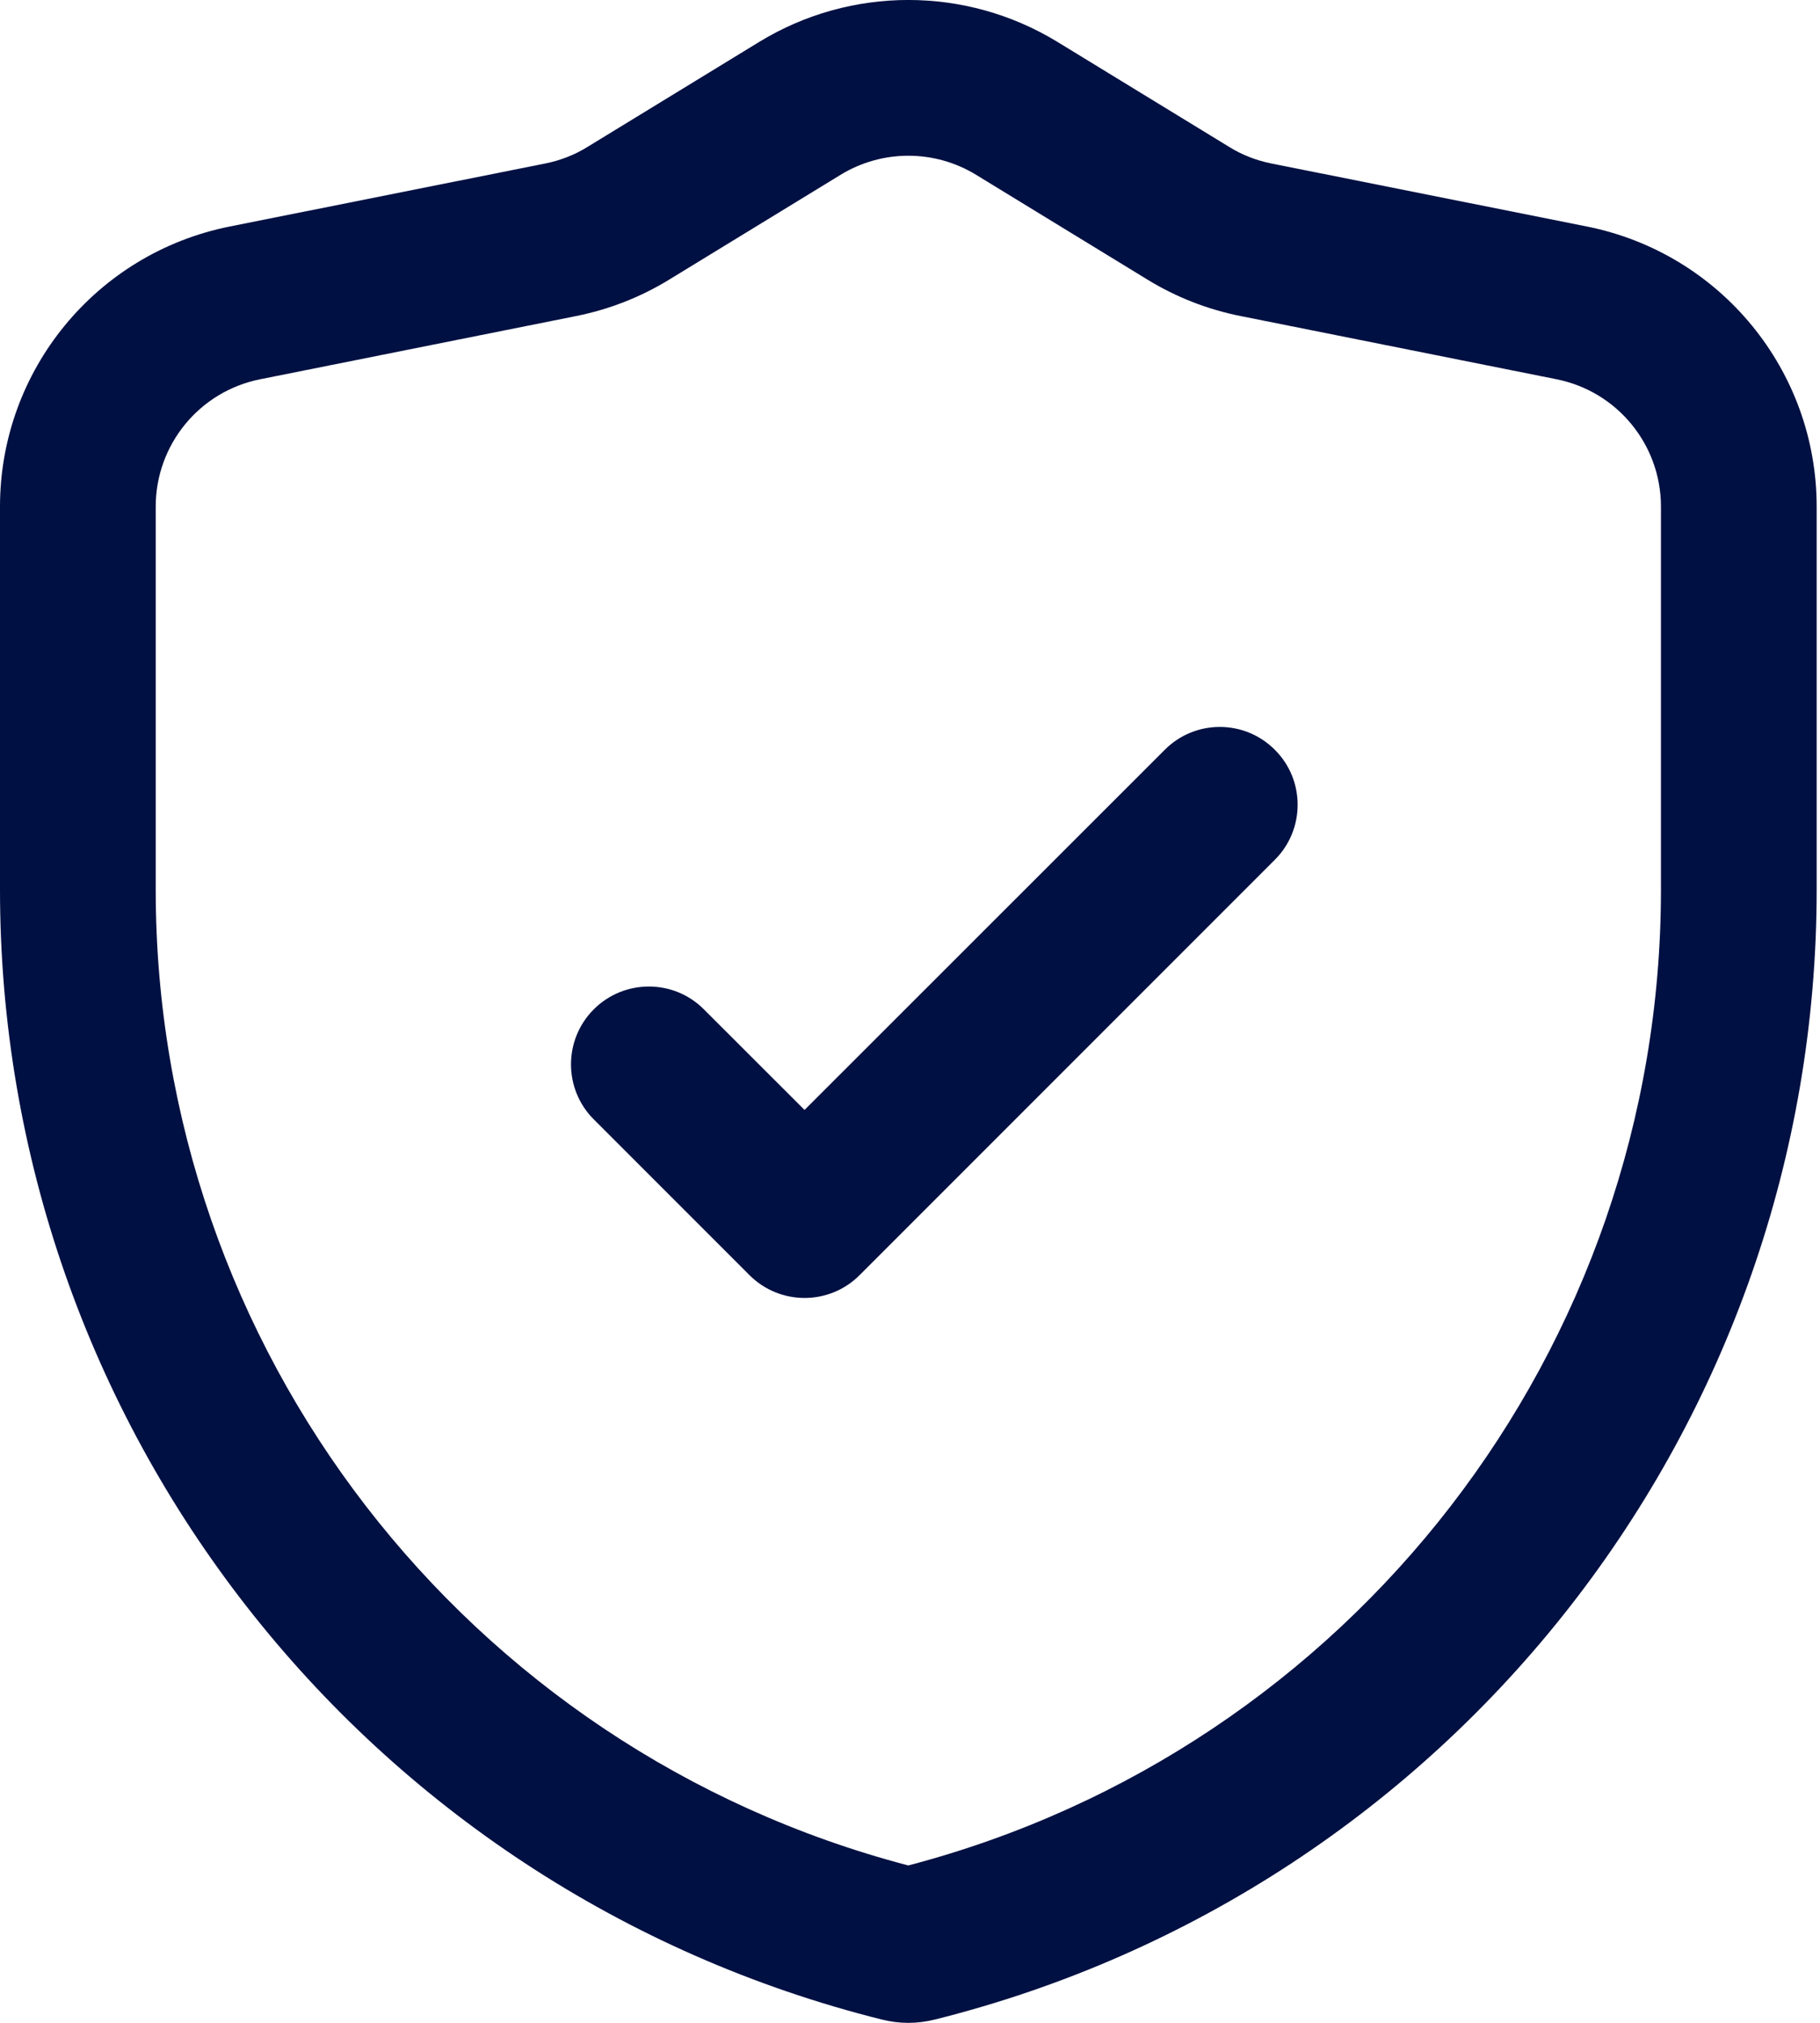 <svg width="18" height="20" viewBox="0 0 18 20" fill="none" xmlns="http://www.w3.org/2000/svg">
	<path fill-rule="evenodd" clip-rule="evenodd" d="M10.456 0.413C9.552 -0.138 8.415 -0.138 7.511 0.413C6.912 0.78 6.208 1.21 5.813 1.451C5.685 1.531 5.543 1.586 5.395 1.616C4.757 1.743 3.381 2.018 2.27 2.24C0.95 2.505 0 3.663 0 5.009V8.796C0 14.081 3.596 18.686 8.723 19.968H8.724C8.894 20.011 9.073 20.011 9.243 19.968H9.244C14.37 18.686 17.967 14.081 17.967 8.796C17.967 7.358 17.967 6.008 17.967 5.009C17.967 3.663 17.017 2.505 15.697 2.24C14.586 2.018 13.21 1.743 12.572 1.616C12.424 1.586 12.282 1.531 12.154 1.451C11.759 1.21 11.055 0.78 10.456 0.413ZM8.983 18.444C13.364 17.295 16.427 13.334 16.427 8.796C16.427 7.358 16.427 6.008 16.427 5.009C16.427 4.397 15.995 3.87 15.395 3.75C14.284 3.528 12.909 3.253 12.27 3.125C11.944 3.06 11.634 2.939 11.351 2.766C10.956 2.524 10.251 2.094 9.653 1.728C9.242 1.477 8.725 1.477 8.314 1.728C7.716 2.094 7.011 2.524 6.616 2.766C6.333 2.939 6.023 3.06 5.697 3.125C5.058 3.253 3.683 3.528 2.572 3.75C1.972 3.87 1.54 4.397 1.54 5.009V8.796C1.54 13.334 4.603 17.295 8.983 18.444Z" fill="#001042" />
	<path fill-rule="evenodd" clip-rule="evenodd" d="M7.957 10.974L11.52 7.413C11.82 7.112 12.308 7.112 12.608 7.413C12.909 7.712 12.909 8.201 12.608 8.501L8.501 12.608C8.201 12.908 7.714 12.908 7.413 12.608L5.873 11.068C5.572 10.768 5.572 10.279 5.873 9.979C6.173 9.679 6.662 9.679 6.961 9.979L7.957 10.974Z" fill="#001042" />
</svg>